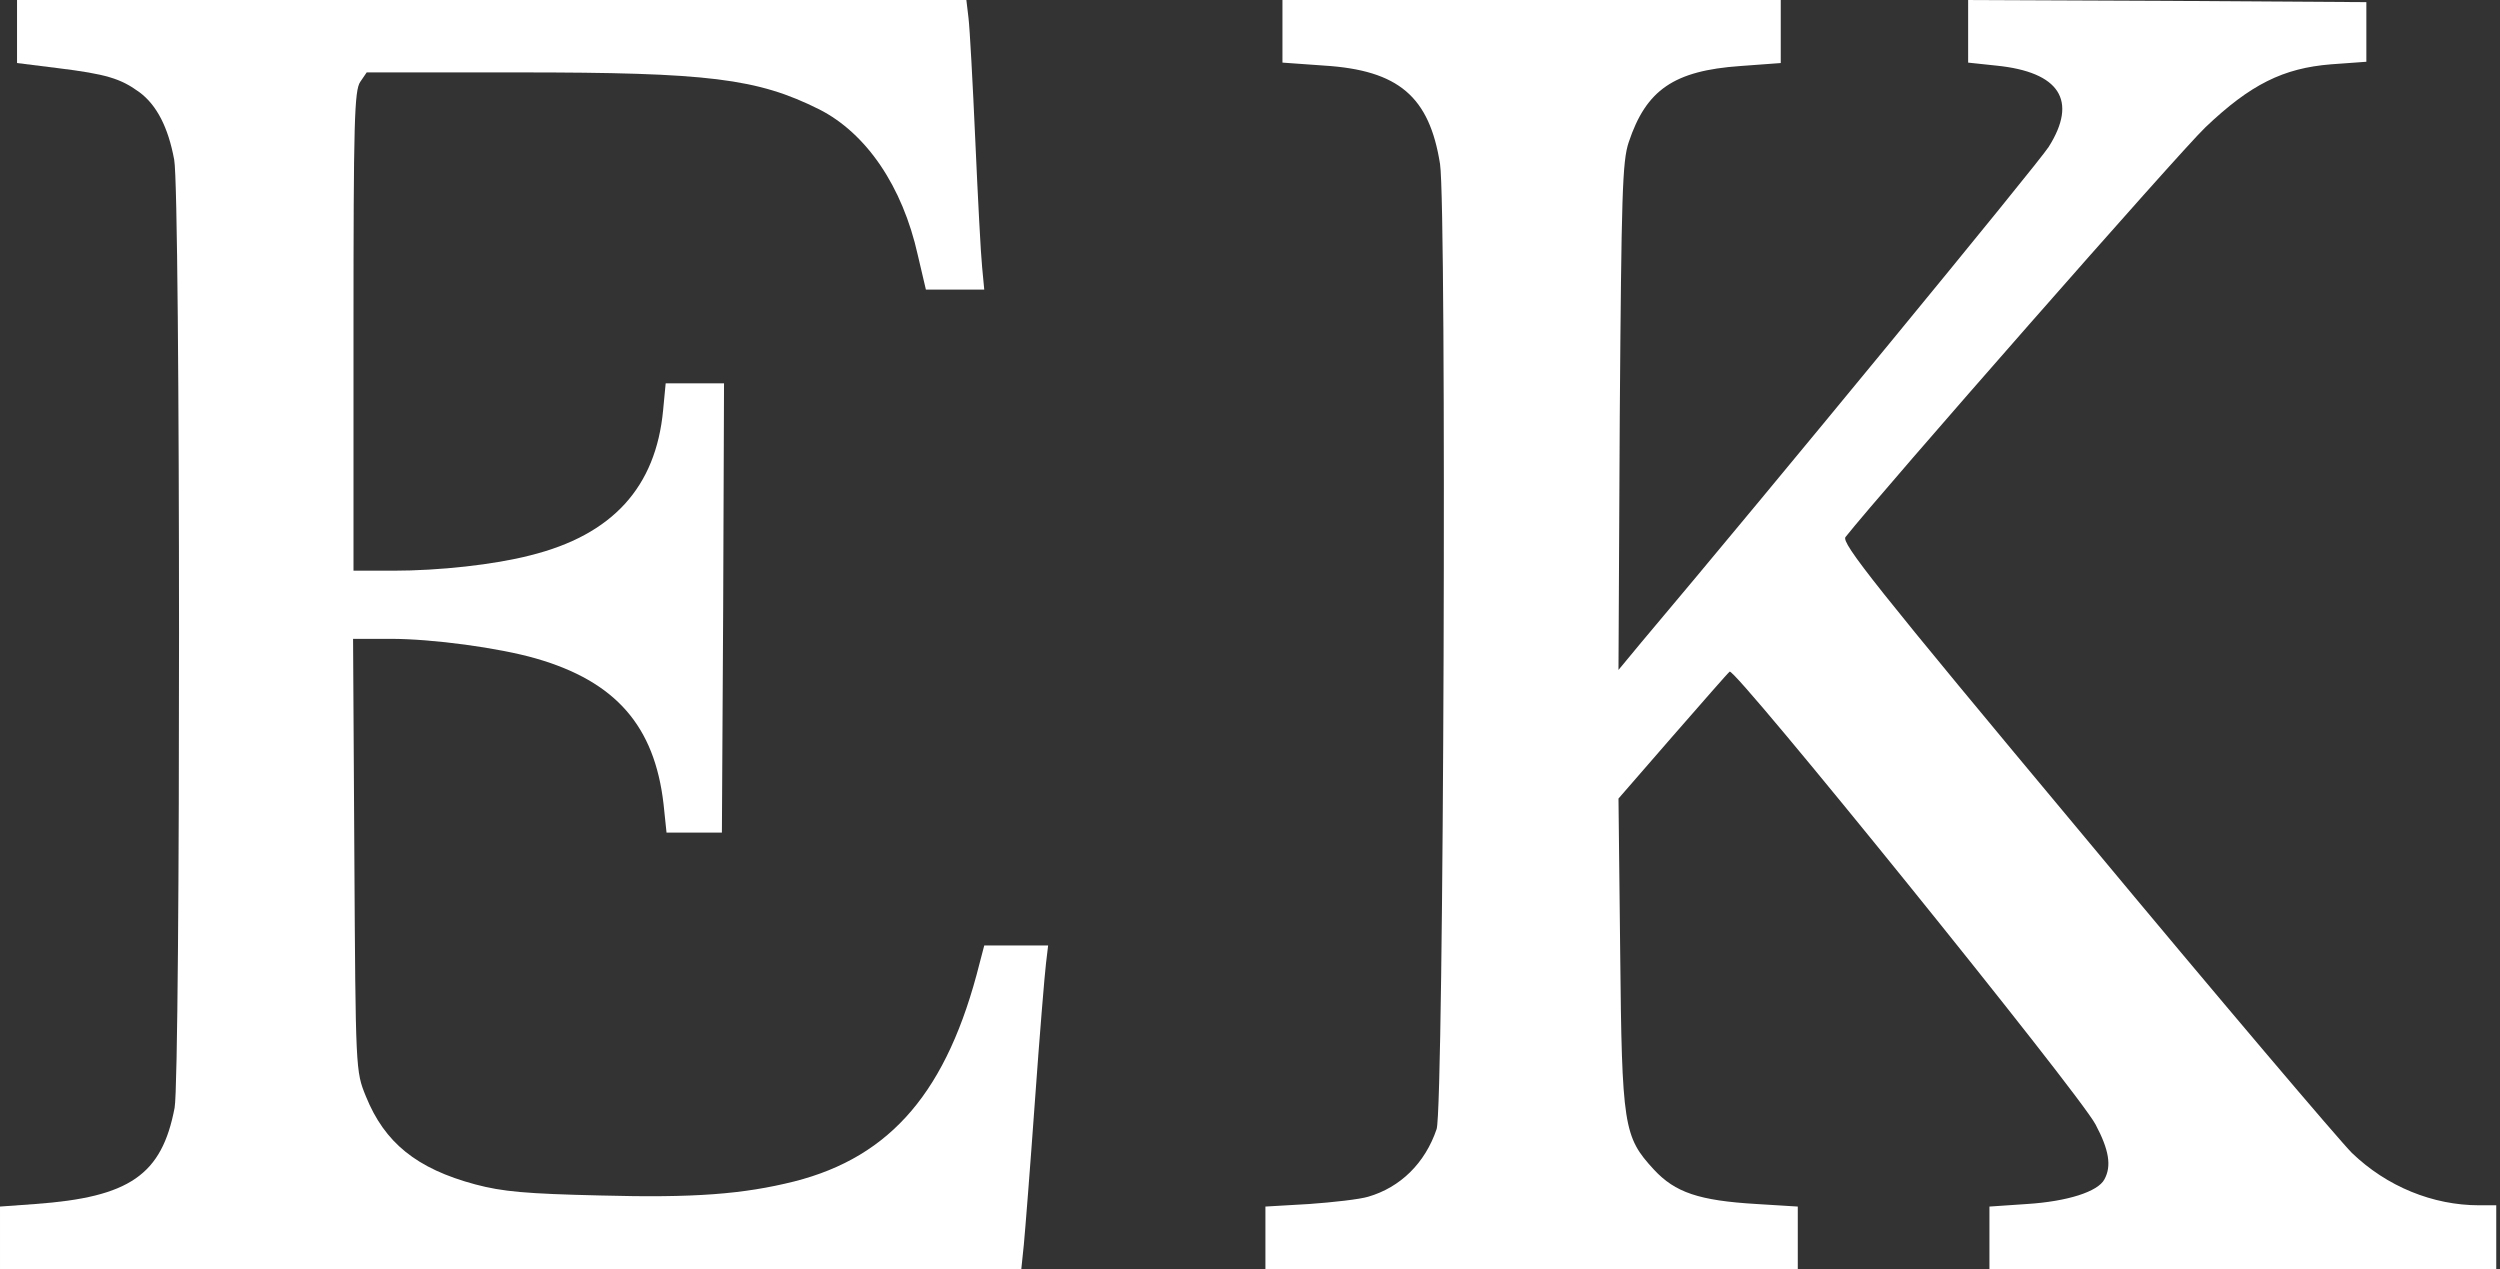 <svg clip-rule="evenodd" fill-rule="evenodd" stroke-linejoin="round" stroke-miterlimit="2" viewBox="0 0 587 298" xmlns="http://www.w3.org/2000/svg"><rect x="0" y="0" width="587" height="298" fill="#333333" stroke="none"/><g fill="#fff" fill-rule="nonzero"><path d="m4550 16420v-148l96-12c113-14 147-24 192-57 40-30 67-82 81-158 15-78 15-2149 1-2226-30-158-106-210-327-226l-83-6v-147h2398l6 58c3 31 15 183 26 337s23 299 26 323l5 42h-150l-11-42c-75-299-207-454-435-512-120-30-235-39-455-33-175 4-230 9-294 26-138 37-213 98-257 207-24 59-24 60-27 567l-3 507h88c99 0 254-21 341-46 188-54 279-159 300-342l7-67h130l3 528 2 527h-137l-6-63c-17-181-119-293-312-341-85-22-214-36-322-36h-93v563c0 493 2 565 16 585l15 22h357c446 0 560-14 706-87 110-56 195-180 231-342l19-81h137l-5 53c-3 28-10 162-16 297s-13 264-16 288l-5 42z" transform="matrix(.1 0 0 -.1 -451 1642)"/><path d="m22950 16420v-147l98-7c175-11 247-73 272-231 16-105 9-2217-8-2266-27-80-85-137-161-159-20-6-82-13-138-17l-103-6v-147h1250v147l-97 6c-135 8-191 27-241 81-71 77-75 101-79 511l-4 360 126 145c70 80 130 149 135 153 11 12 820-989 859-1063 32-60 38-98 21-129-15-29-87-52-182-58l-88-6v-147h1190v150h-40c-109 0-217 44-299 123-29 29-312 362-627 741-495 593-572 691-562 705 83 105 785 905 845 962 106 101 183 139 295 148l83 6v140l-467 3-468 2v-147l66-7c149-15 192-82 123-191-24-38-655-806-957-1164l-53-64 3 594c4 525 6 600 21 645 41 123 106 168 262 179l95 7v148z" transform="matrix(.1 0 0 -.1 -1993.88 1642)"/></g></svg>